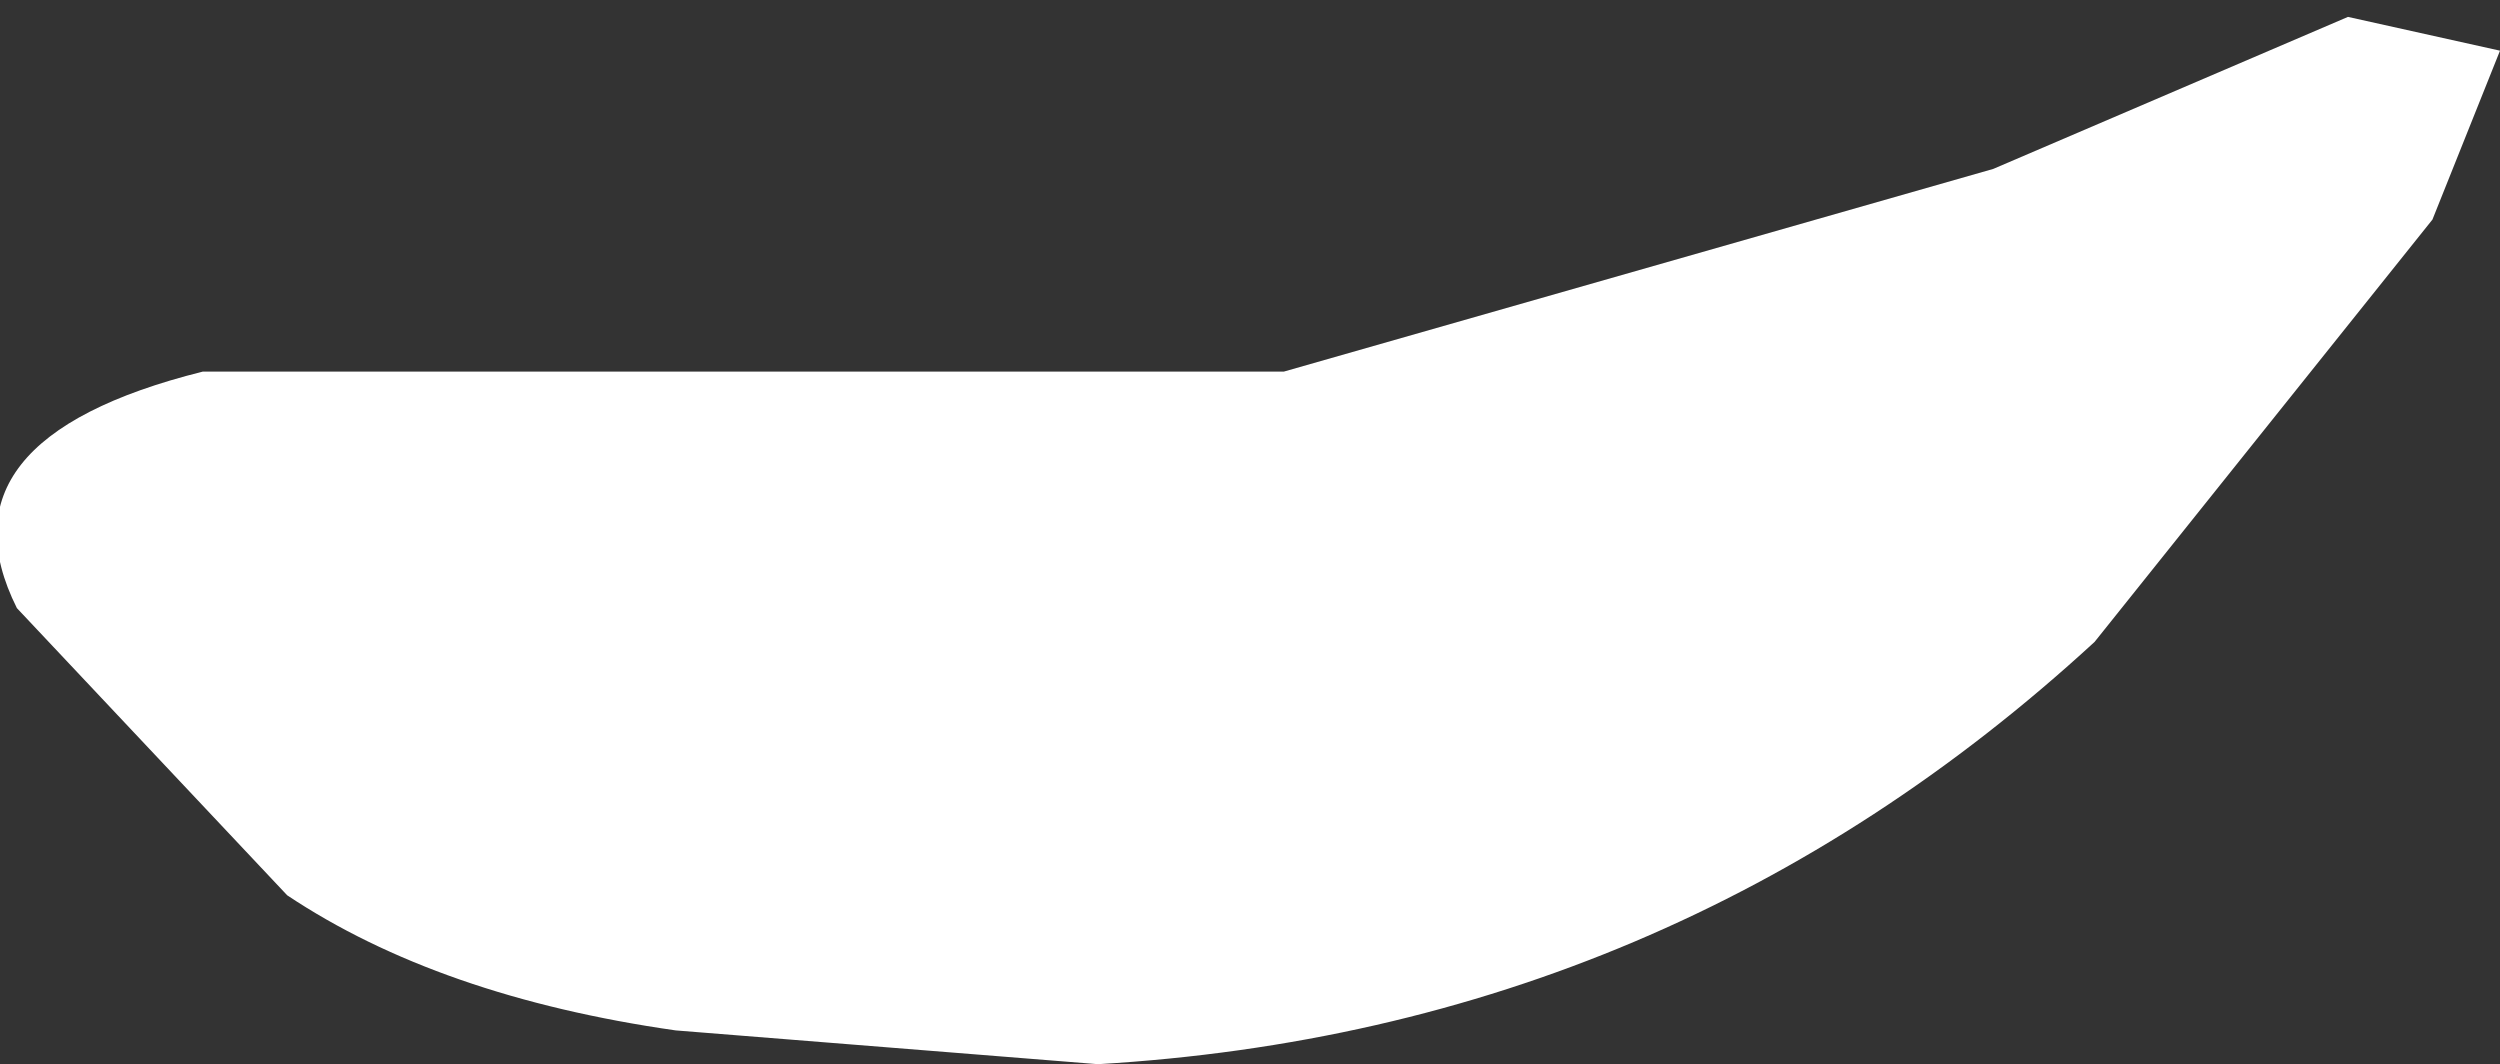 <?xml version="1.0" encoding="UTF-8" standalone="no"?>
<svg xmlns:xlink="http://www.w3.org/1999/xlink" height="3.15px" width="7.4px" xmlns="http://www.w3.org/2000/svg">
  <rect width="100%" height="100%" fill="#333333" stroke="none"/>
  <g transform="matrix(1.0, 0.0, 0.0, 1.0, 0.05, 0.05)">
    <path d="M6.9 0.0 L7.35 0.1 7.15 0.6 6.15 1.85 Q4.9 3.0 3.2 3.1 L1.95 3.0 Q1.25 2.9 0.8 2.6 L0.0 1.75 Q-0.25 1.25 0.55 1.05 L2.15 1.05 3.75 1.05 5.85 0.45 6.9 0.0" fill="#ffffff" fill-rule="evenodd" stroke="none"/>
  </g>
</svg>
